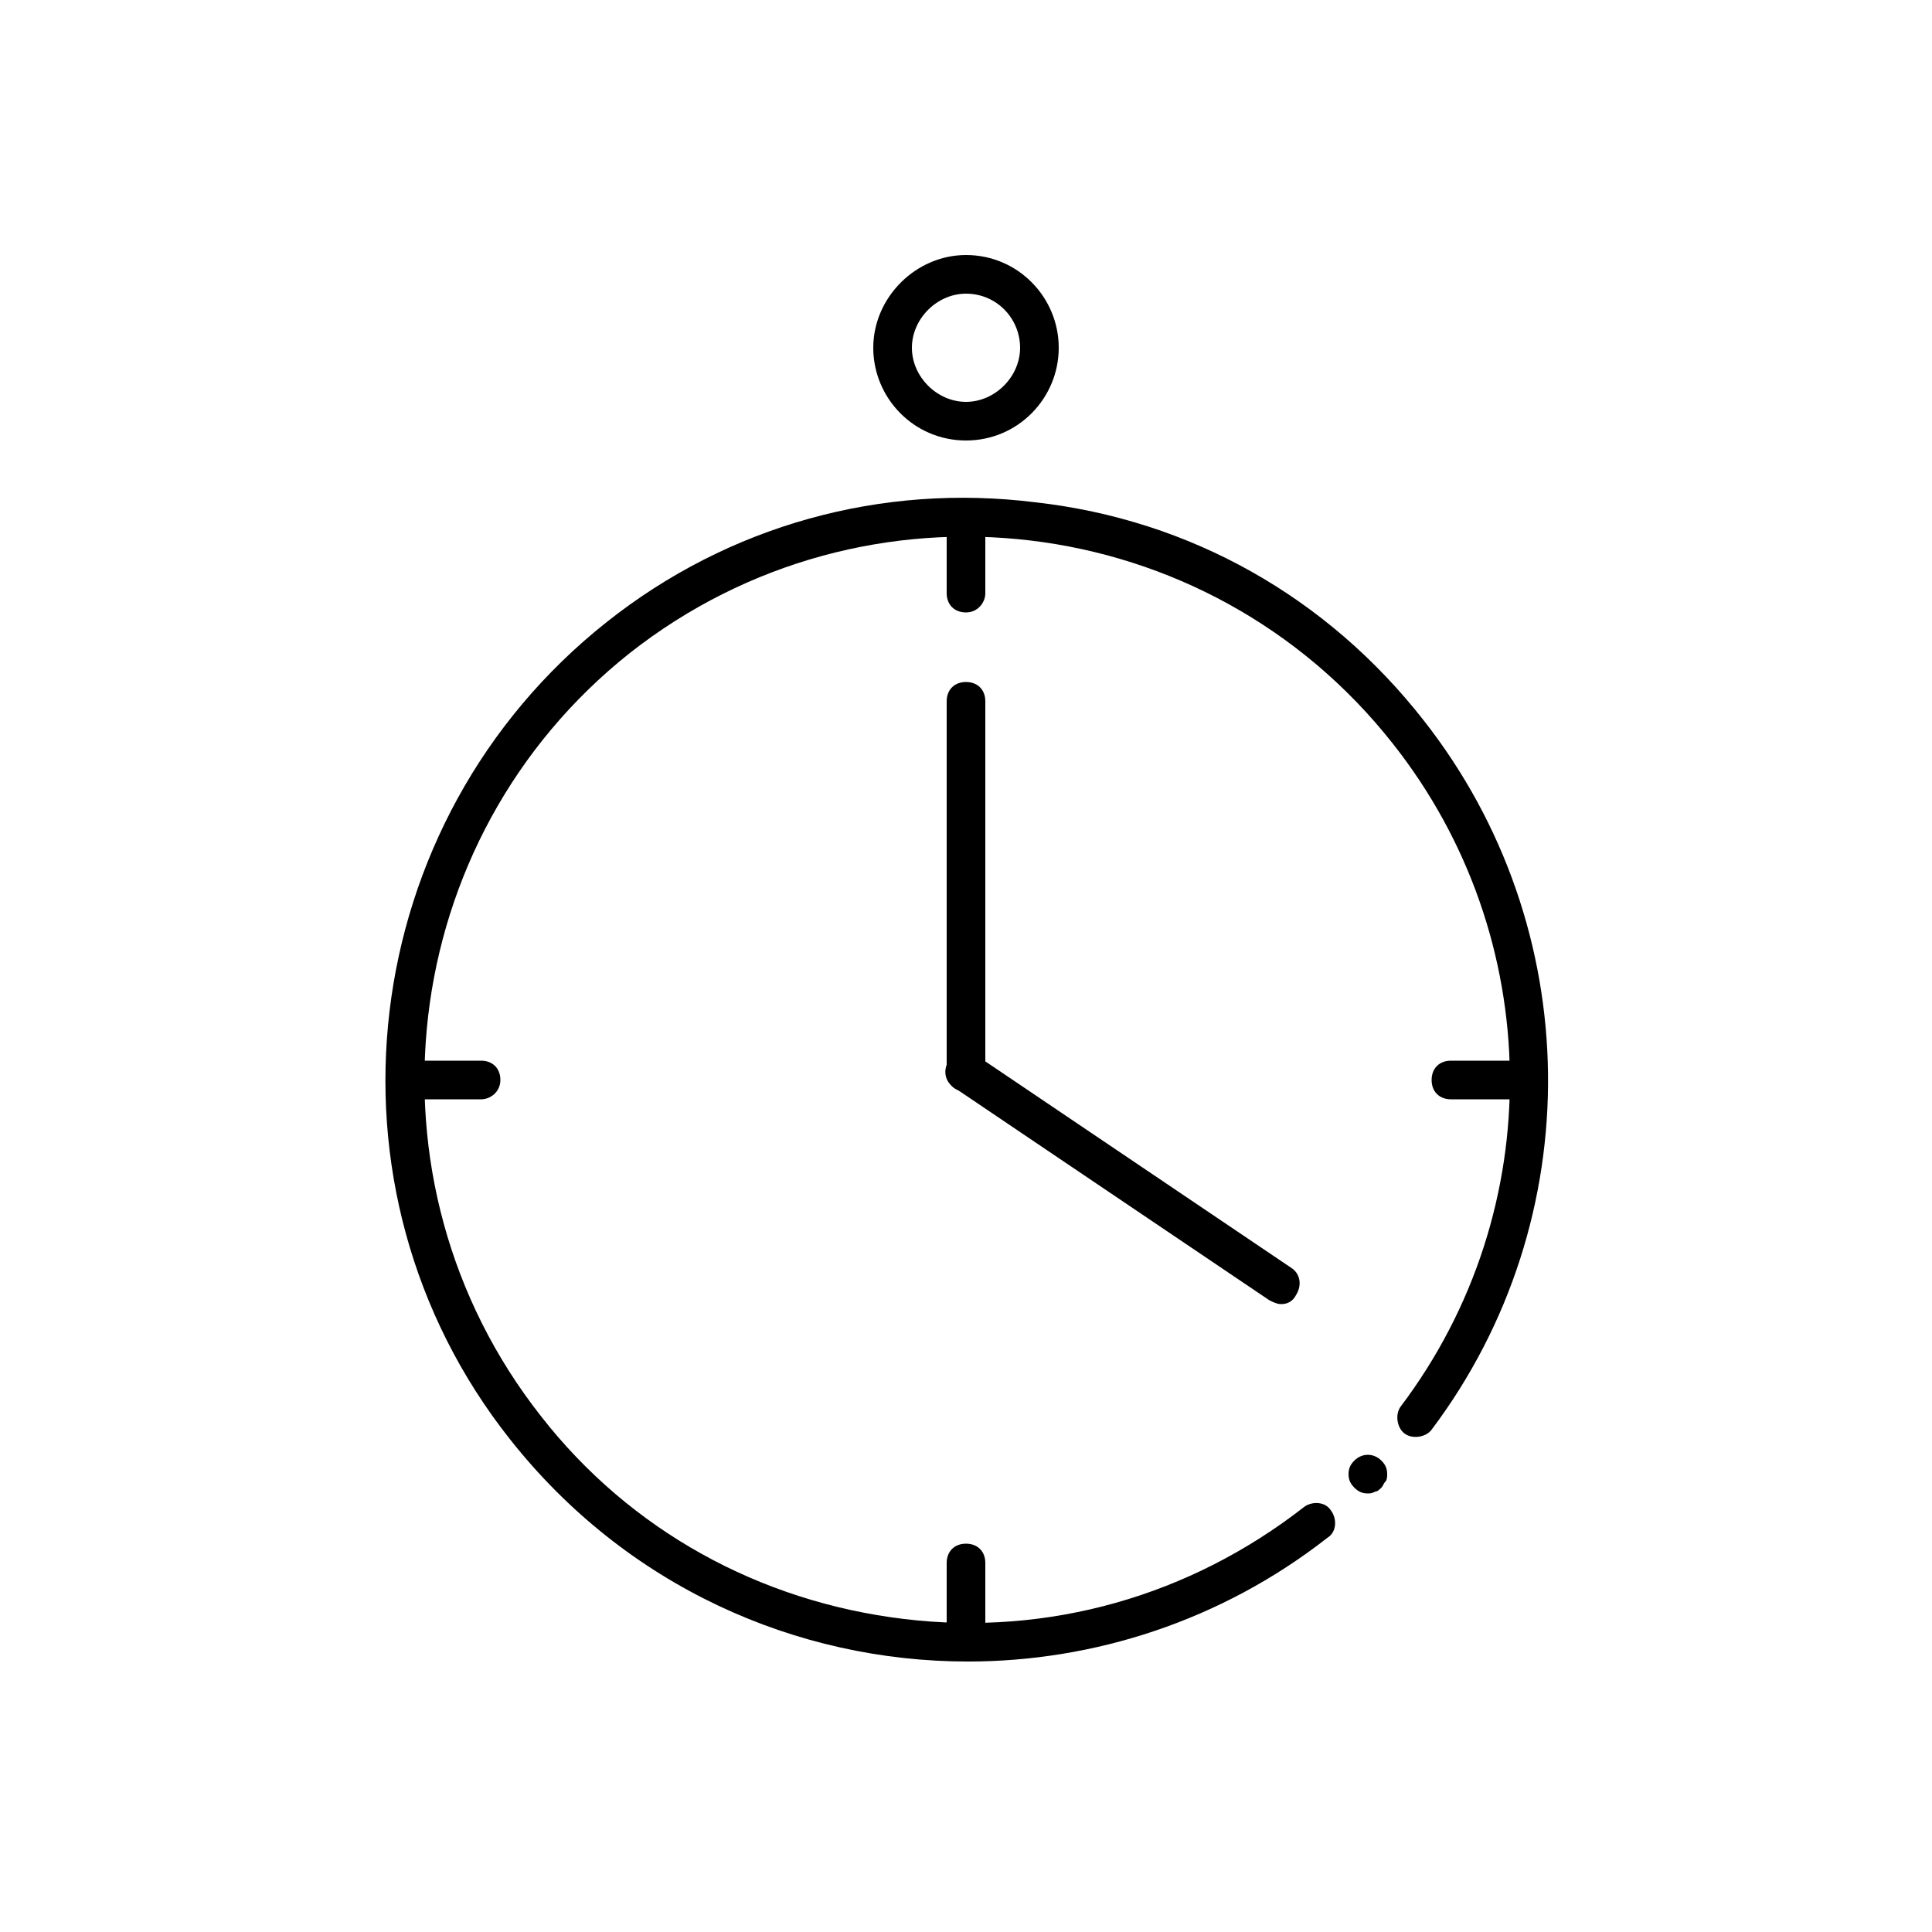 <!-- Generated by IcoMoon.io -->
<svg version="1.1" xmlns="http://www.w3.org/2000/svg" width="64" height="64" viewBox="0 0 64 64">
<title>icon-clock</title>
<path d="M32.064 55.040c-5.696 0-11.328-2.496-15.168-7.36-6.592-8.32-5.12-20.48 3.2-27.072 4.032-3.2 9.088-4.608 14.208-3.968 5.12 0.576 9.664 3.136 12.864 7.232 5.376 6.848 5.504 16.512 0.256 23.488-0.192 0.256-0.64 0.32-0.896 0.128s-0.32-0.64-0.128-0.896c4.928-6.528 4.8-15.552-0.256-21.952-6.144-7.808-17.472-9.152-25.28-3.008-7.744 6.144-9.088 17.472-2.944 25.28 2.944 3.776 7.232 6.144 12.032 6.72s9.472-0.768 13.248-3.712c0.256-0.192 0.704-0.192 0.896 0.128 0.192 0.256 0.192 0.704-0.128 0.896-3.52 2.752-7.744 4.096-11.904 4.096z"></path>
<path d="M45.312 49.472c-0.192 0-0.32-0.064-0.448-0.192s-0.192-0.256-0.192-0.448c0-0.192 0.064-0.32 0.192-0.448 0.256-0.256 0.64-0.256 0.896 0 0.128 0.128 0.192 0.256 0.192 0.448 0 0.064 0 0.192-0.064 0.256s-0.064 0.128-0.128 0.192c-0.064 0.064-0.128 0.128-0.192 0.128-0.128 0.064-0.192 0.064-0.256 0.064z"></path>
<path d="M32 36.16c-0.384 0-0.64-0.256-0.64-0.64v-12.288c0-0.384 0.256-0.64 0.64-0.64s0.64 0.256 0.64 0.64v12.288c0 0.384-0.256 0.64-0.64 0.64z"></path>
<path d="M42.432 43.2c-0.128 0-0.256-0.064-0.384-0.128l-10.432-7.040c-0.32-0.192-0.384-0.576-0.192-0.896s0.576-0.384 0.896-0.192l10.432 7.040c0.32 0.192 0.384 0.576 0.192 0.896-0.128 0.256-0.32 0.32-0.512 0.32z"></path>
<path d="M32 20.288c-0.384 0-0.64-0.256-0.64-0.64v-2.432c0-0.384 0.256-0.64 0.64-0.64s0.64 0.256 0.64 0.64v2.432c0 0.32-0.256 0.64-0.64 0.64z"></path>
<path d="M32 54.848c-0.384 0-0.64-0.256-0.64-0.64v-2.432c0-0.384 0.256-0.64 0.64-0.64s0.64 0.256 0.64 0.64v2.432c0 0.384-0.256 0.64-0.64 0.64z"></path>
<path d="M15.936 36.416h-2.432c-0.384 0-0.64-0.256-0.64-0.64s0.256-0.64 0.64-0.64h2.432c0.384 0 0.64 0.256 0.64 0.64s-0.32 0.64-0.64 0.64z"></path>
<path d="M50.496 36.416h-2.432c-0.384 0-0.64-0.256-0.64-0.64s0.256-0.64 0.64-0.64h2.432c0.384 0 0.64 0.256 0.64 0.64s-0.256 0.64-0.64 0.64z"></path>
<path d="M32 14.592c-1.728 0-3.072-1.408-3.072-3.072s1.408-3.072 3.072-3.072c1.728 0 3.072 1.408 3.072 3.072s-1.344 3.072-3.072 3.072zM32 9.728c-0.96 0-1.792 0.832-1.792 1.792s0.832 1.792 1.792 1.792c0.96 0 1.792-0.832 1.792-1.792s-0.768-1.792-1.792-1.792z"></path>
</svg>

